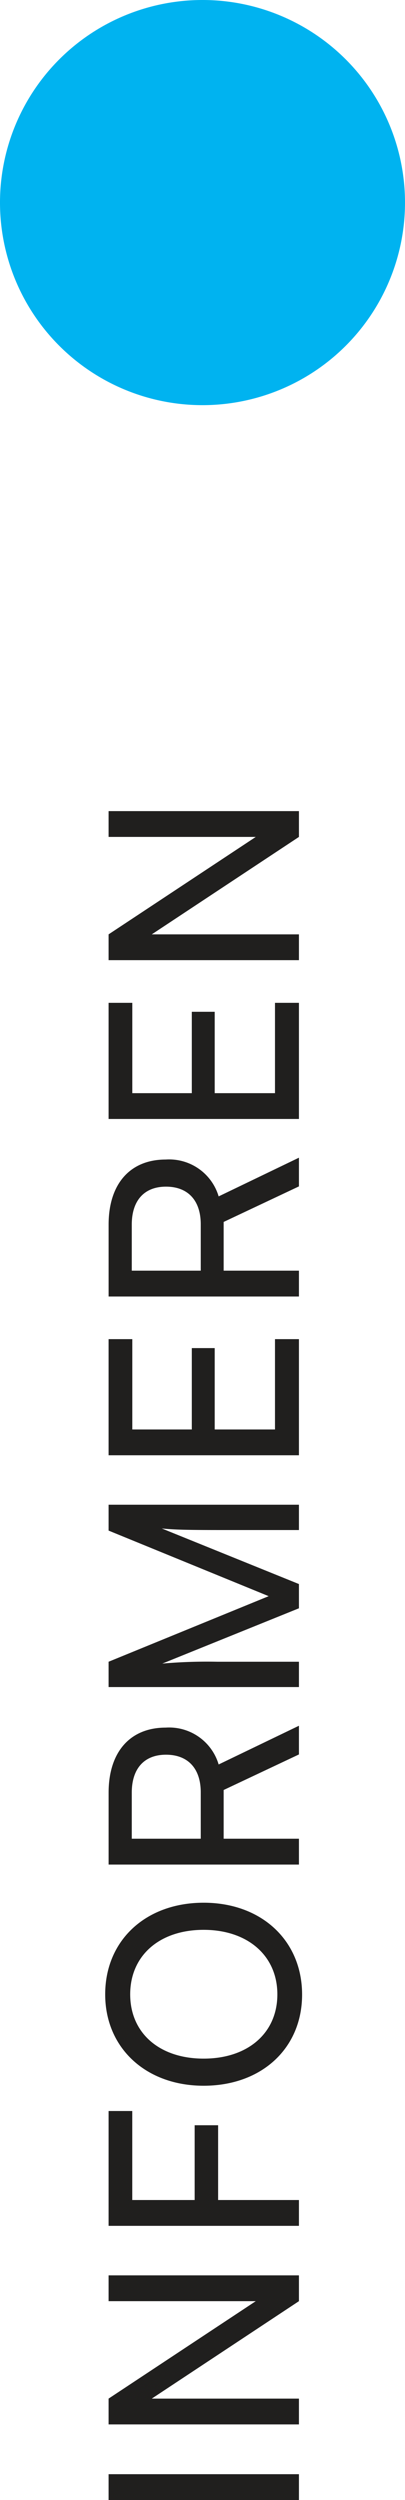 <svg xmlns="http://www.w3.org/2000/svg" width="40" height="246.816" viewBox="0 0 40 246.816"><g id="Group_8982" data-name="Group 8982" transform="translate(-120 -285)"><path id="Path_9432" data-name="Path 9432" d="M4.732-18.8H2.184V0H4.732ZM12.194,0V-14.534L21.814,0h2.548V-18.8H21.814V-4.264L12.194-18.8H9.646V0ZM39.182-7.982V-10.3H31.8v-6.162h8.788V-18.8H29.25V0H31.8V-7.982Zm21.97-1.43c0-5.72-3.718-9.724-9.048-9.724-5.3,0-9.022,4.03-9.022,9.724,0,5.72,3.692,9.724,9,9.724C57.408.312,61.152-3.692,61.152-9.412Zm-2.678,0c0,4.342-2.548,7.28-6.37,7.28S45.76-5.044,45.76-9.412s2.522-7.254,6.344-7.254S58.474-13.78,58.474-9.412ZM67.47,0V-7.436h4.81L75.79,0h2.834L74.8-7.93a5.1,5.1,0,0,0,3.64-5.226c0-3.51-2.392-5.642-6.422-5.642h-7.1V0Zm0-16.51h4.55c2.34,0,3.744,1.2,3.744,3.38,0,2.158-1.352,3.432-3.718,3.432H67.47ZM84.942,0V-8.034a50.279,50.279,0,0,0-.182-5.46L90.22,0h2.392L98.1-13.546c-.13,1.326-.156,2.6-.156,6.11V0h2.5V-18.8H97.89L91.416-2.99,84.942-18.8h-2.5V0Zm31.85,0V-2.366h-8.918V-8.32h8.034v-2.262h-8.034v-5.876h8.918V-18.8H105.326V0Zm6.76,0V-7.436h4.81L131.872,0h2.834l-3.822-7.93a5.1,5.1,0,0,0,3.64-5.226c0-3.51-2.392-5.642-6.422-5.642H121V0Zm0-16.51h4.55c2.34,0,3.744,1.2,3.744,3.38,0,2.158-1.352,3.432-3.718,3.432h-4.576ZM149.994,0V-2.366h-8.918V-8.32h8.034v-2.262h-8.034v-5.876h8.918V-18.8H138.528V0Zm6.76,0V-14.534L166.374,0h2.548V-18.8h-2.548V-4.264L156.754-18.8h-2.548V0Z" transform="translate(149.525 534) rotate(-90)" fill="#201f1e"></path><path id="Path_9433" data-name="Path 9433" d="M20,0A20,20,0,1,1,0,20,20,20,0,0,1,20,0Z" transform="translate(120 285)" fill="#00b3f0"></path></g></svg>